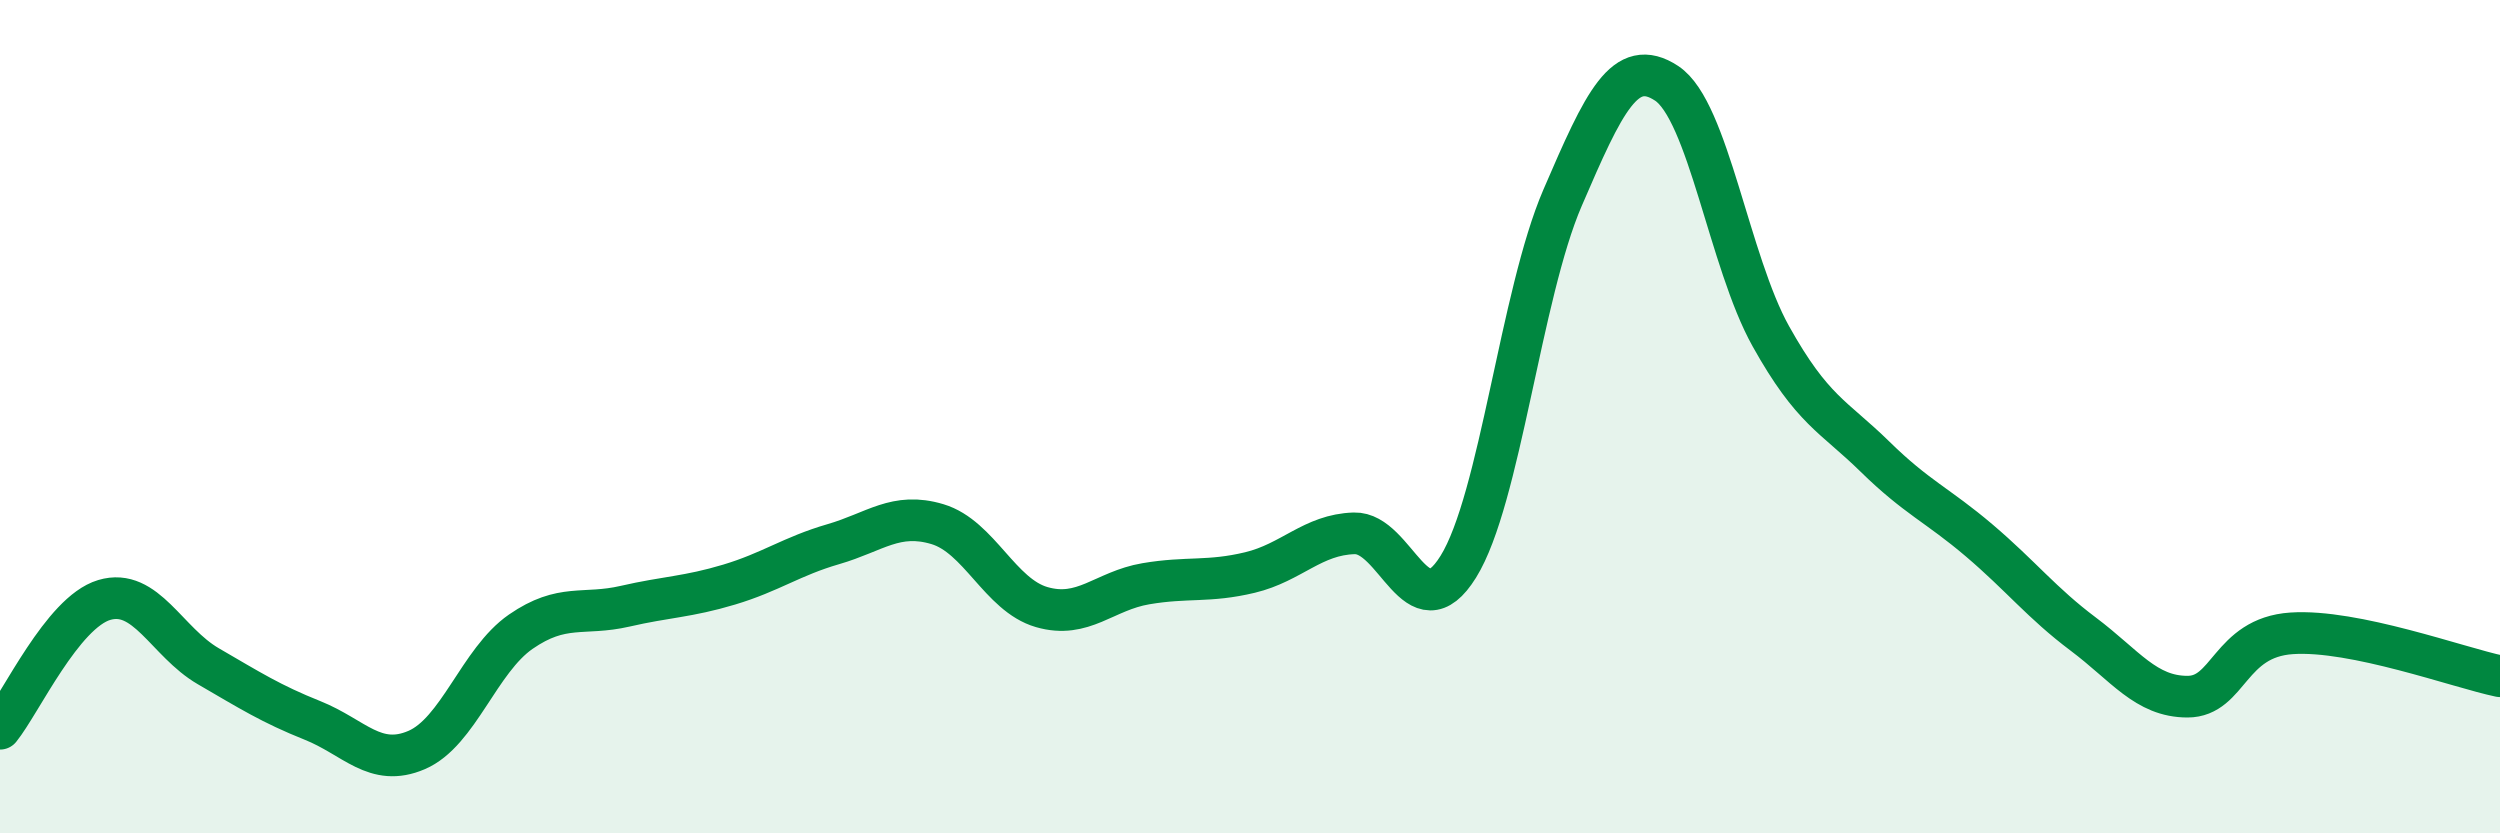 
    <svg width="60" height="20" viewBox="0 0 60 20" xmlns="http://www.w3.org/2000/svg">
      <path
        d="M 0,17.49 C 0.5,16.87 1.5,14.7 2.5,14.4 C 3.5,14.1 4,15.41 5,15.99 C 6,16.57 6.5,16.89 7.5,17.29 C 8.5,17.69 9,18.43 10,18 C 11,17.57 11.5,15.85 12.5,15.16 C 13.5,14.47 14,14.78 15,14.55 C 16,14.32 16.5,14.33 17.5,14.03 C 18.5,13.73 19,13.35 20,13.06 C 21,12.77 21.5,12.28 22.5,12.58 C 23.5,12.88 24,14.28 25,14.57 C 26,14.86 26.5,14.18 27.5,14.01 C 28.5,13.84 29,13.98 30,13.74 C 31,13.5 31.5,12.83 32.5,12.8 C 33.5,12.77 34,15.21 35,13.6 C 36,11.99 36.5,7.07 37.5,4.75 C 38.5,2.43 39,1.34 40,2 C 41,2.66 41.5,6.28 42.5,8.07 C 43.5,9.86 44,9.98 45,10.96 C 46,11.94 46.5,12.12 47.5,12.97 C 48.5,13.82 49,14.47 50,15.22 C 51,15.97 51.5,16.72 52.5,16.72 C 53.5,16.72 53.5,15.3 55,15.2 C 56.5,15.1 59,16.02 60,16.23L60 20L0 20Z"
        fill="#008740"
        opacity="0.1"
        stroke-linecap="round"
        stroke-linejoin="round"
      />
      <path
        d="M 0,17.49 C 0.5,16.87 1.5,14.7 2.5,14.4 C 3.5,14.1 4,15.41 5,15.99 C 6,16.57 6.5,16.89 7.5,17.29 C 8.5,17.69 9,18.43 10,18 C 11,17.57 11.5,15.85 12.5,15.16 C 13.5,14.47 14,14.78 15,14.55 C 16,14.32 16.5,14.33 17.5,14.03 C 18.5,13.73 19,13.35 20,13.06 C 21,12.77 21.5,12.28 22.5,12.58 C 23.5,12.88 24,14.28 25,14.57 C 26,14.86 26.5,14.18 27.5,14.01 C 28.5,13.84 29,13.98 30,13.74 C 31,13.5 31.5,12.83 32.5,12.8 C 33.5,12.77 34,15.21 35,13.6 C 36,11.99 36.5,7.07 37.5,4.75 C 38.5,2.43 39,1.34 40,2 C 41,2.66 41.5,6.28 42.5,8.07 C 43.5,9.86 44,9.98 45,10.96 C 46,11.94 46.5,12.12 47.5,12.97 C 48.5,13.82 49,14.47 50,15.22 C 51,15.97 51.5,16.72 52.5,16.72 C 53.5,16.72 53.5,15.3 55,15.2 C 56.5,15.1 59,16.02 60,16.23"
        stroke="#008740"
        stroke-width="1"
        fill="none"
        stroke-linecap="round"
        stroke-linejoin="round"
      />
    </svg>
  